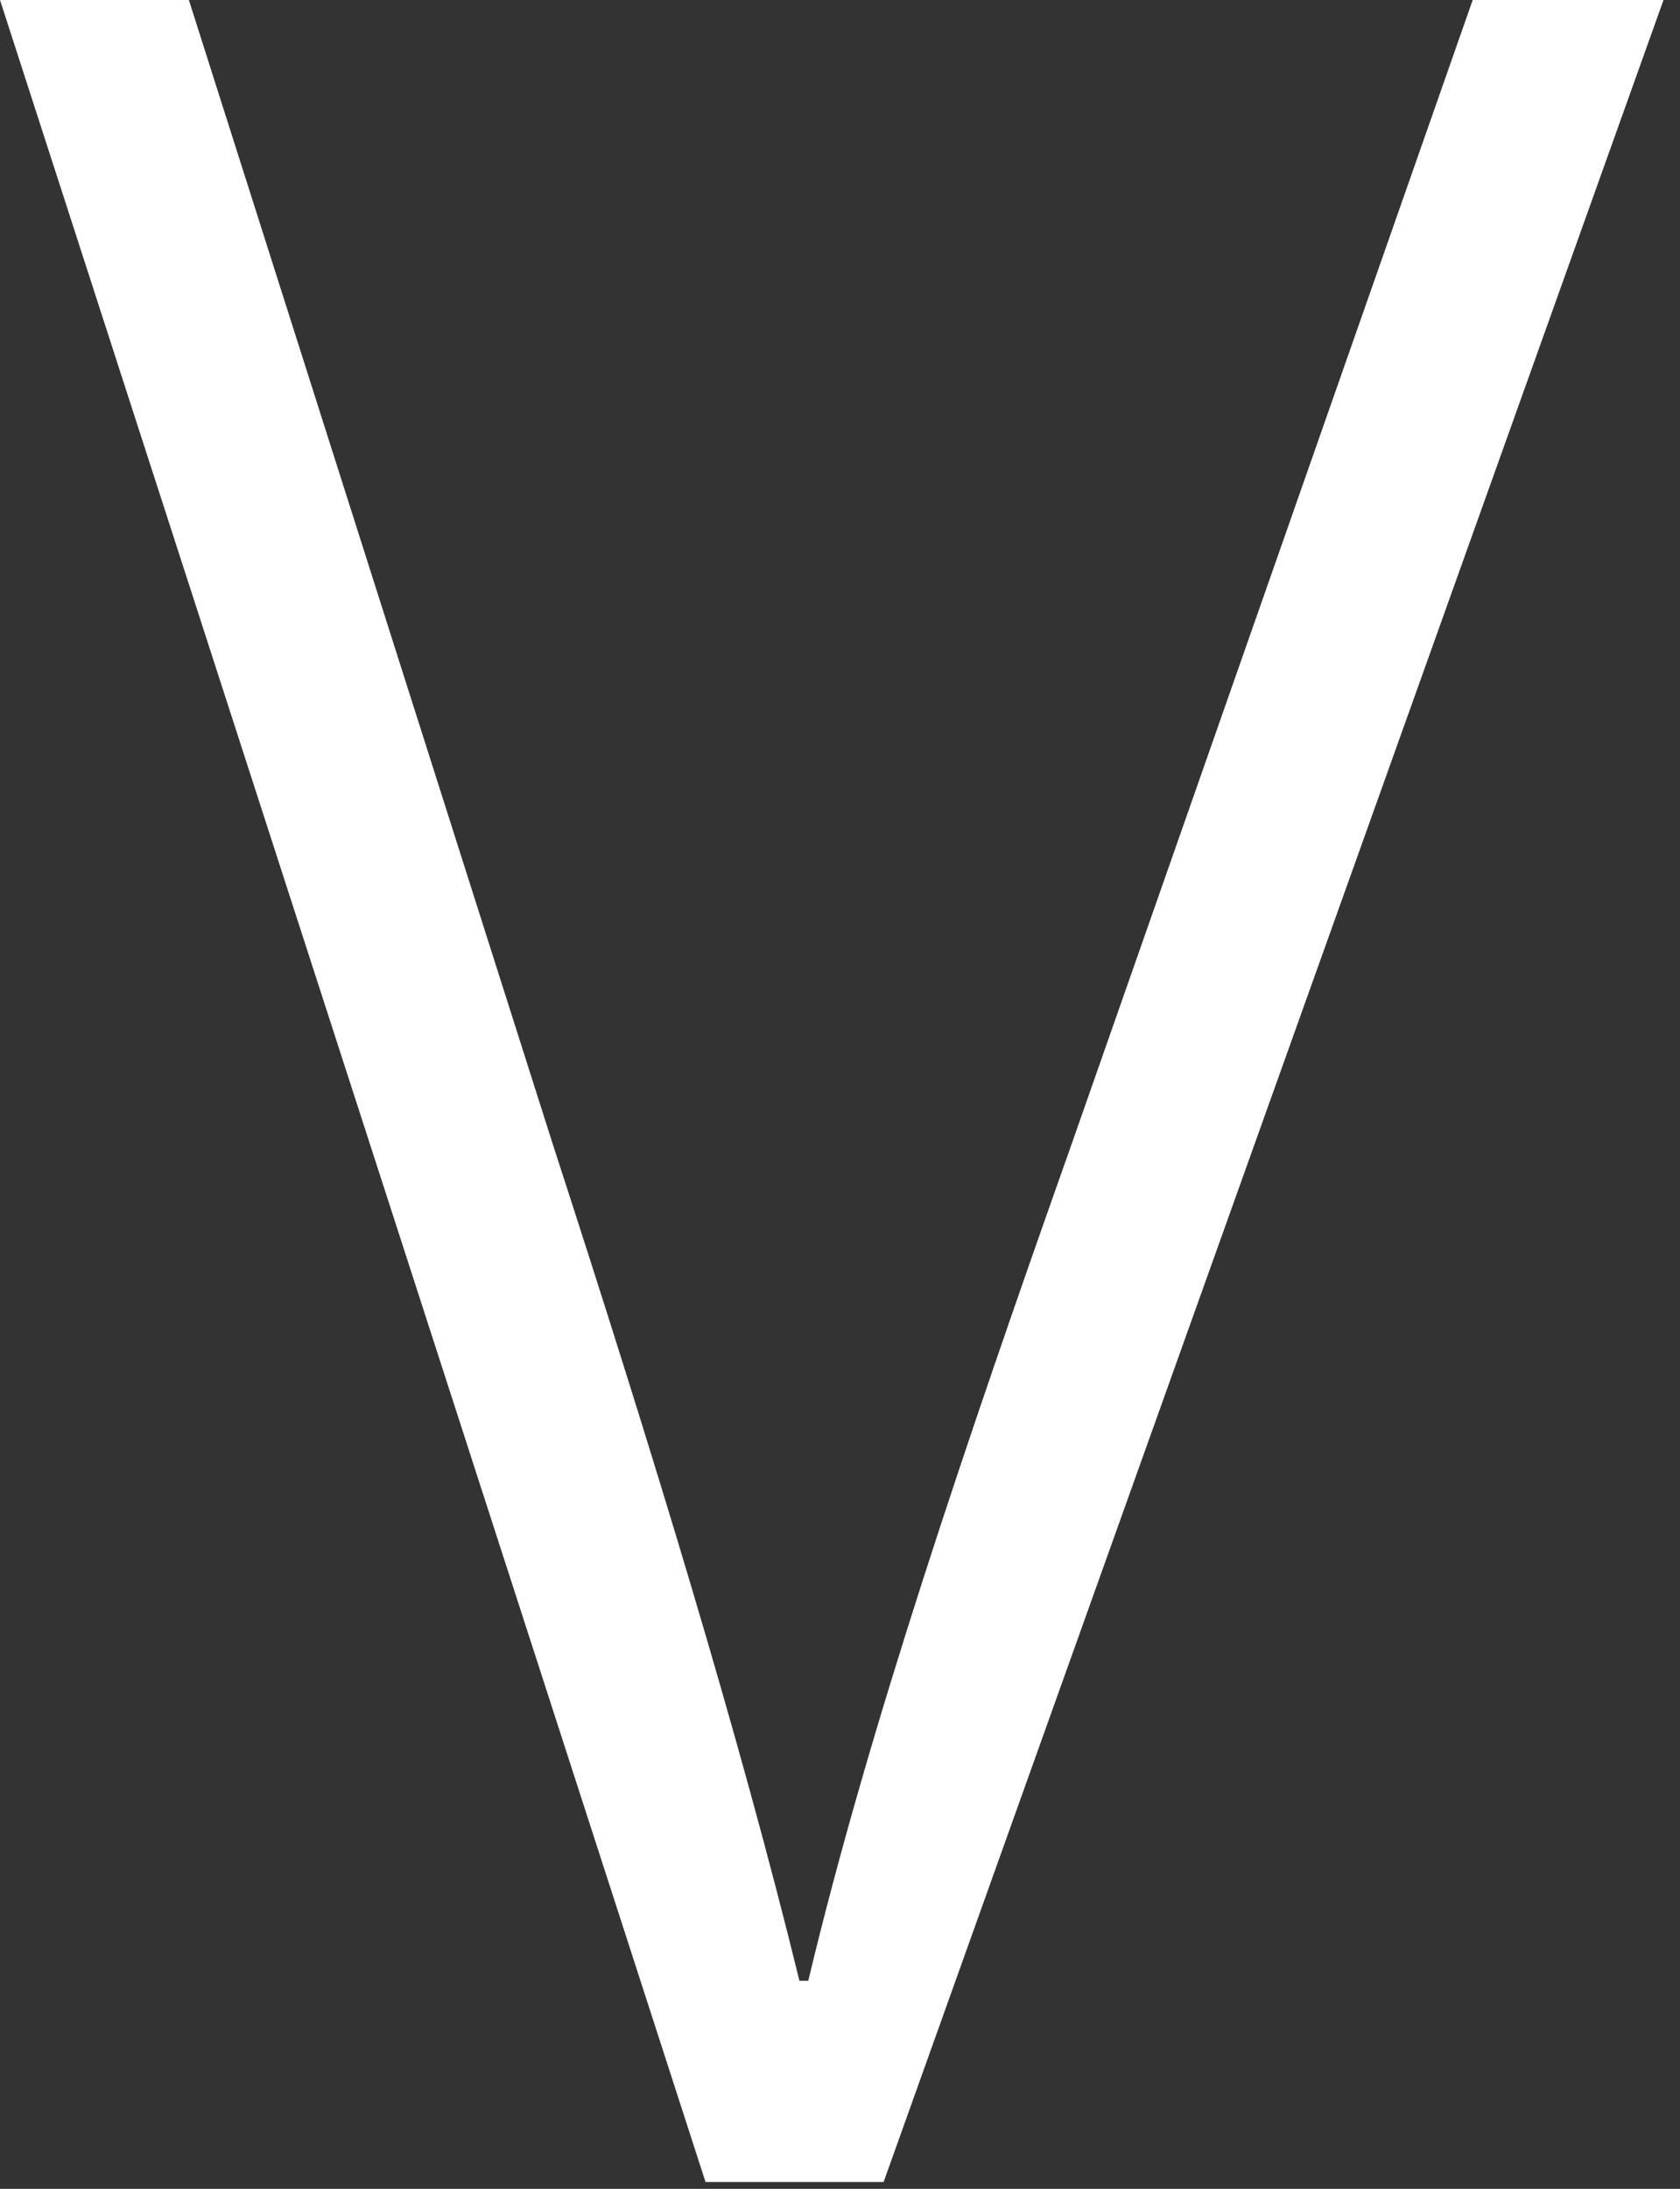 <?xml version="1.0" encoding="utf-8"?>
<svg xmlns="http://www.w3.org/2000/svg" fill="none" height="100%" overflow="visible" preserveAspectRatio="none" style="display: block;" viewBox="0 0 43 56" width="100%">
<rect x="0" y="0" width="43" height="56" fill="#333333" stroke="none"/>
<path d="M42.578 0L22.616 55.824H18.058L0 0H4.834L14.151 29.28C16.706 37.141 18.91 44.347 20.462 50.676H20.688C22.216 44.272 24.72 36.914 27.425 29.28L37.694 0H42.578Z" fill="white" id="Vector"/>
</svg>